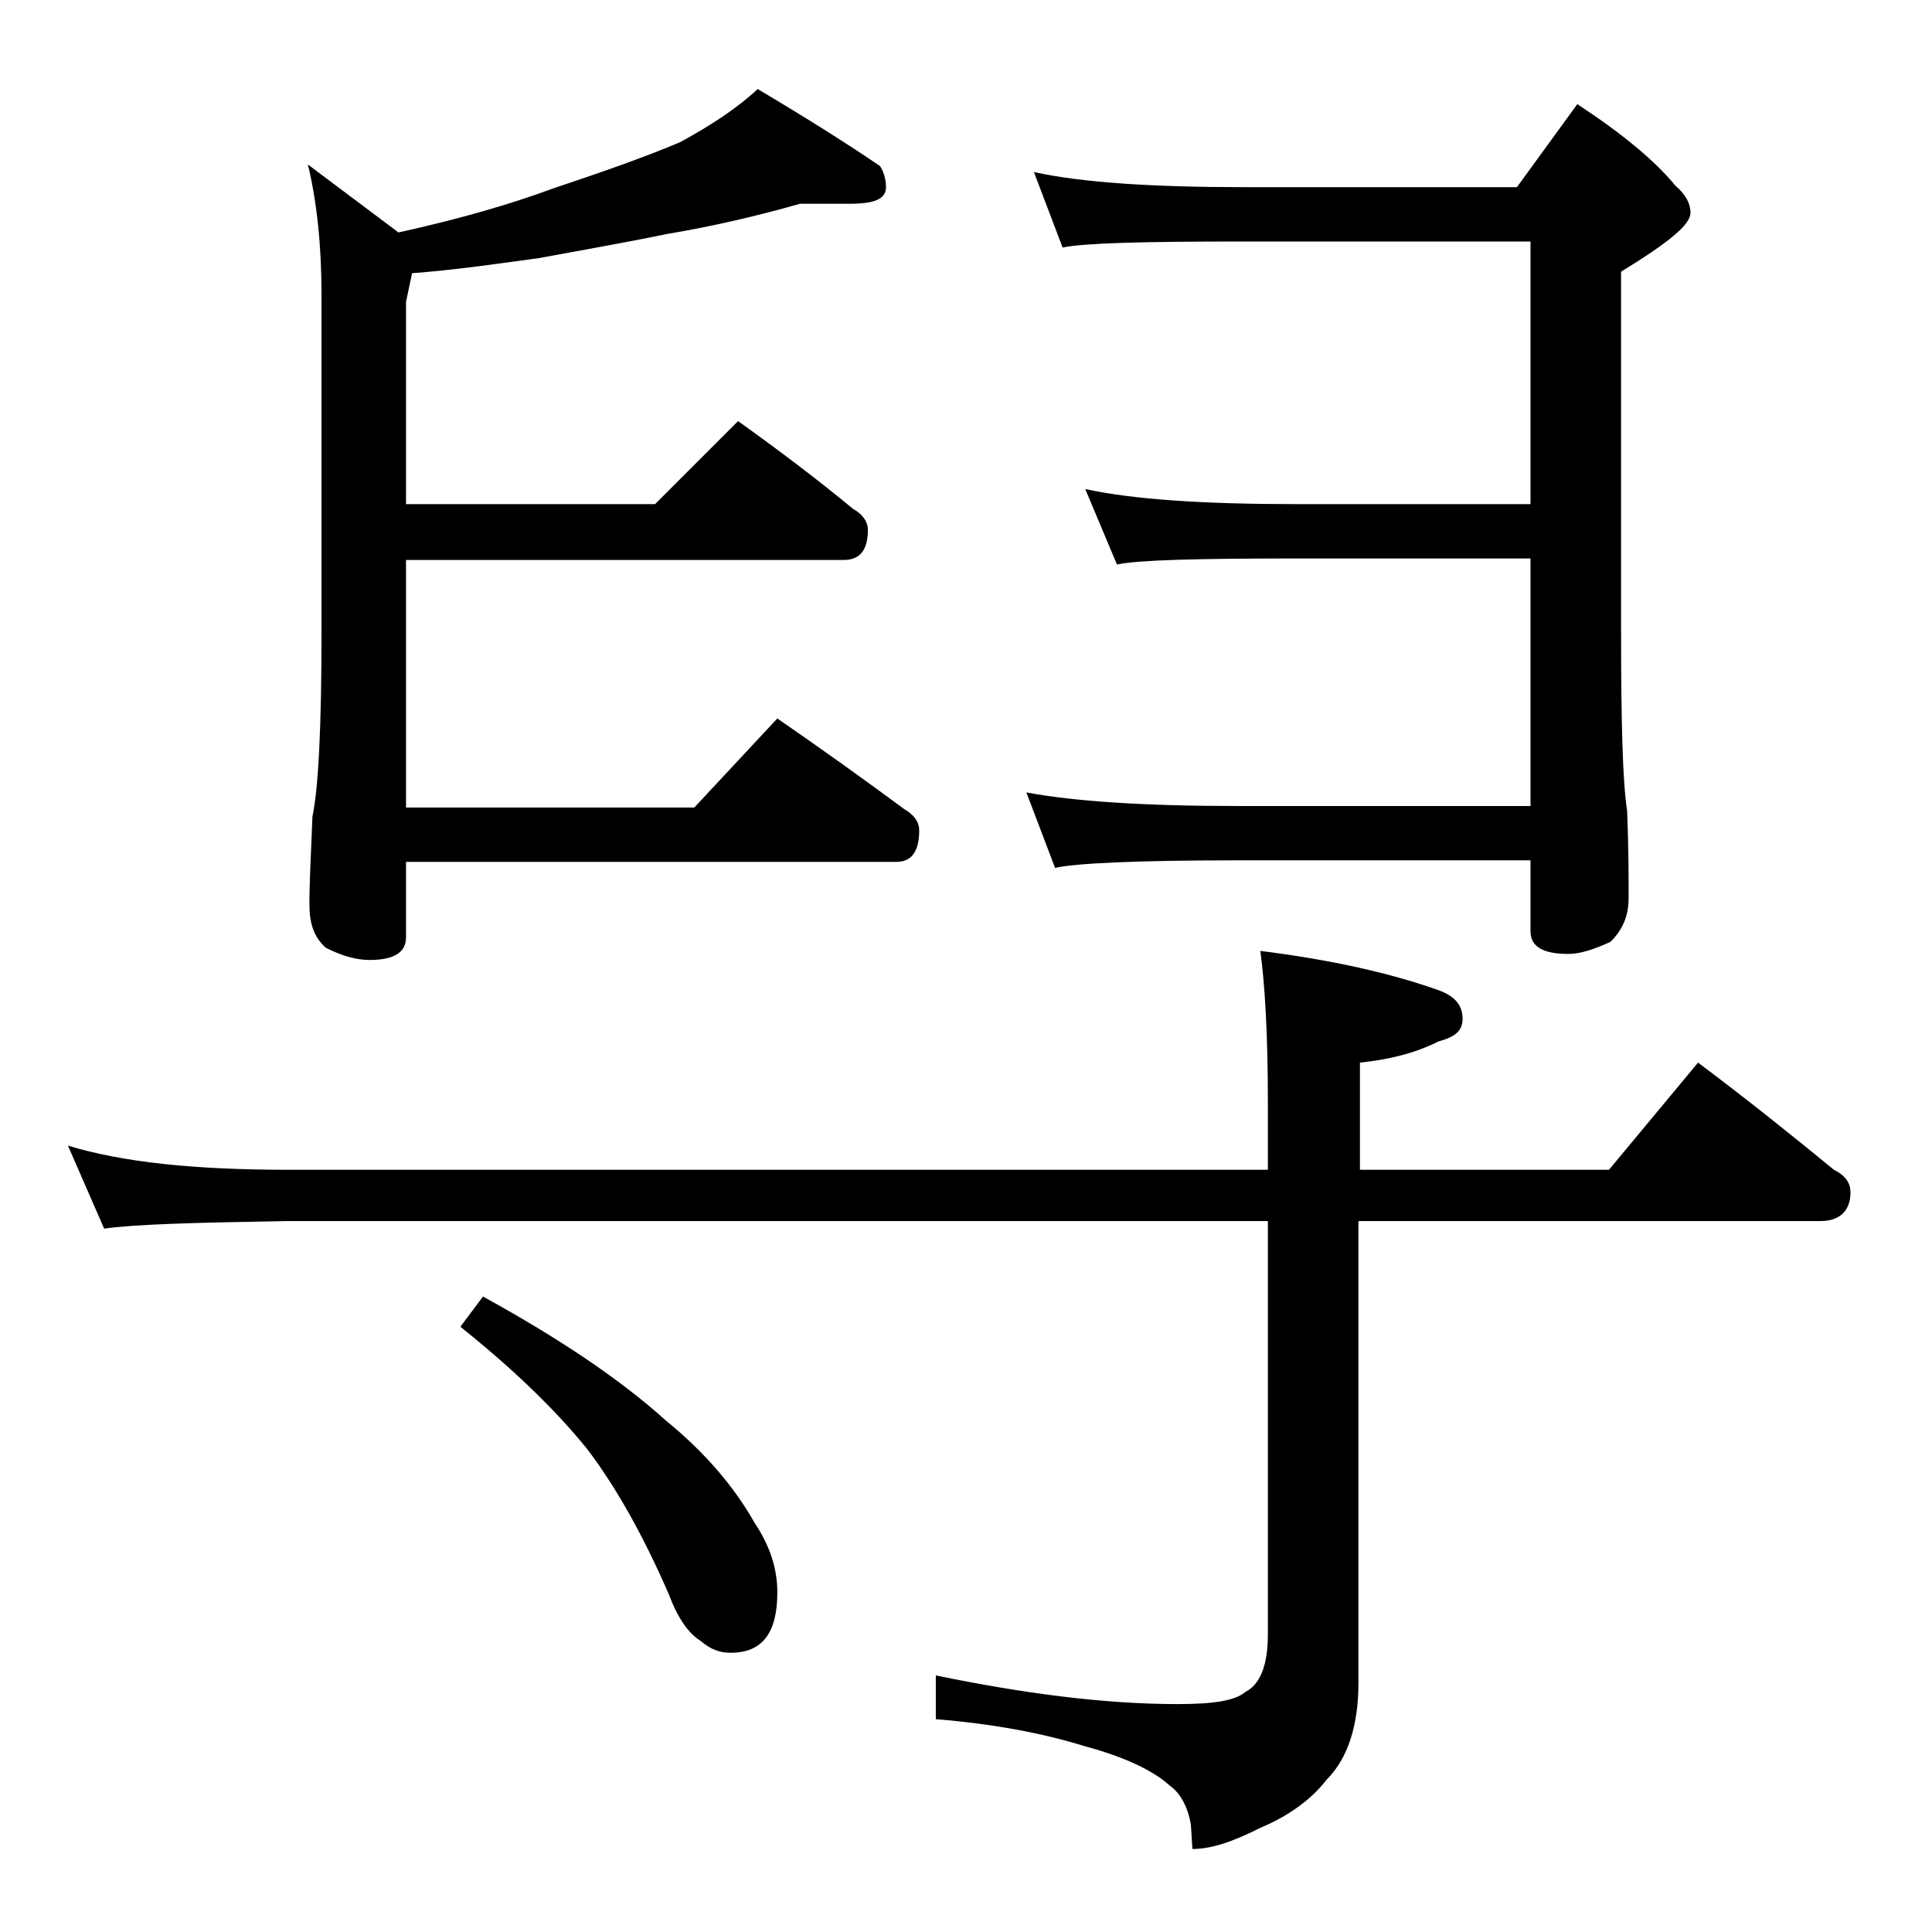 <?xml version="1.0" encoding="utf-8"?>
<!-- Generator: Adobe Illustrator 18.0.0, SVG Export Plug-In . SVG Version: 6.00 Build 0)  -->
<!DOCTYPE svg PUBLIC "-//W3C//DTD SVG 1.1//EN" "http://www.w3.org/Graphics/SVG/1.1/DTD/svg11.dtd">
<svg version="1.1" id="Layer_1" xmlns="http://www.w3.org/2000/svg" xmlns:xlink="http://www.w3.org/1999/xlink" x="0px" y="0px"
	 viewBox="0 0 128 128" enable-background="new 0 0 128 128" xml:space="preserve">
<path d="M4.5,75.9c3.6,1.1,8.4,1.6,14.5,1.6h65V73c0-4.5-0.2-7.8-0.5-10c4.8,0.6,8.7,1.5,11.8,2.6c1.1,0.4,1.6,1,1.6,1.9
	c0,0.8-0.5,1.2-1.6,1.5c-1.6,0.8-3.3,1.2-5.2,1.4v7.1h16.5l5.9-7.1c3.2,2.4,6.2,4.8,9,7.1c0.8,0.4,1.1,0.9,1.1,1.5
	c0,1.2-0.7,1.9-2,1.9H90v30.6c0,2.8-0.7,5-2.1,6.4c-1,1.3-2.5,2.4-4.4,3.2c-1.8,0.9-3.2,1.4-4.5,1.4l-0.1-1.6
	c-0.2-1.2-0.7-2.1-1.4-2.6c-1.1-1-3-1.9-5.6-2.6c-2.9-0.9-6.2-1.5-9.9-1.8V111c5.8,1.2,11.2,1.9,16,1.9c2.3,0,3.8-0.2,4.5-0.8
	c1-0.5,1.5-1.8,1.5-3.8V80.9H19C13.1,81,9,81.1,6.9,81.4L4.5,75.9z M53,13.5c-2.8,0.8-5.8,1.5-8.8,2c-2.9,0.6-5.8,1.1-8.5,1.6
	c-2.9,0.4-5.7,0.8-8.4,1L26.9,20v13.4h16.5l5.5-5.5c2.8,2,5.3,3.9,7.6,5.8c0.7,0.4,1,0.9,1,1.4c0,1.3-0.5,2-1.6,2h-29v16.4H46
	l5.5-5.9c2.9,2,5.7,4,8.4,6c0.7,0.4,1,0.9,1,1.4c0,1.4-0.5,2.1-1.5,2.1H26.9v5c0,1-0.8,1.5-2.4,1.5c-0.8,0-1.7-0.2-2.9-0.8
	c-0.8-0.7-1.1-1.6-1.1-2.9c0-1.4,0.1-3.3,0.2-5.8c0.4-1.9,0.6-6,0.6-12.1V19.5c0-3.2-0.3-6.1-0.9-8.6l6,4.5
	c4.1-0.9,7.5-1.9,10.2-2.9c3.6-1.2,6.4-2.2,8.5-3.1c2-1.1,3.7-2.2,5.1-3.5c3.2,1.9,5.9,3.6,8.1,5.1c0.2,0.3,0.4,0.8,0.4,1.4
	c0,0.8-0.8,1.1-2.4,1.1H53z M32,85.9c5.1,2.8,9.1,5.5,12.1,8.2c2.7,2.2,4.6,4.5,5.9,6.8c1,1.5,1.5,3,1.5,4.6c0,2.7-1,4-3.1,4
	c-0.7,0-1.3-0.2-2-0.8c-0.8-0.5-1.5-1.5-2.1-3.1c-1.7-3.9-3.5-7.1-5.4-9.6c-2.1-2.6-4.9-5.3-8.4-8.1L32,85.9z M68.5,11.4
	c3.2,0.7,7.9,1,13.9,1h18.1l4-5.5c2.9,1.9,5.1,3.7,6.5,5.4c0.7,0.6,1,1.2,1,1.8c0,0.8-1.5,2-4.6,3.9v23.6c0,6.2,0.1,10.2,0.4,12.1
	c0.1,2.4,0.1,4.3,0.1,5.8c0,1.2-0.4,2.1-1.2,2.9c-1.1,0.5-2,0.8-2.8,0.8c-1.7,0-2.5-0.5-2.5-1.5V57H81.9c-6.7,0-10.7,0.2-12,0.5
	l-1.9-5c3.2,0.6,7.9,0.9,13.9,0.9h19.5V37H85.9c-6.6,0-10.5,0.1-11.9,0.4l-2.1-5c3.2,0.7,7.9,1,14,1h15.5V16h-19
	c-6.6,0-10.6,0.1-12,0.4L68.5,11.4z"/>
</svg>
